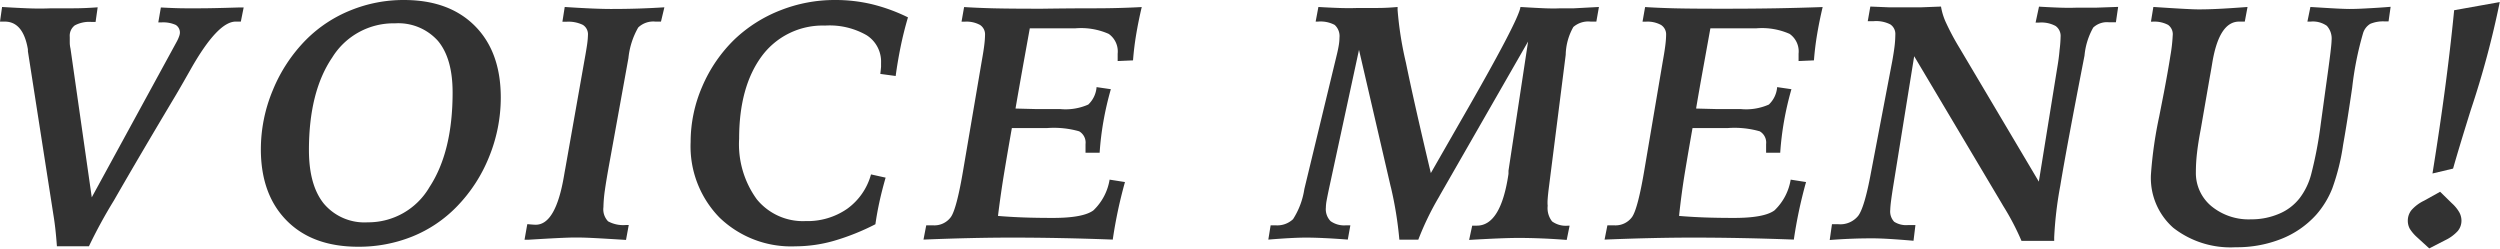 <svg xmlns="http://www.w3.org/2000/svg" viewBox="0 0 301.03 29.94"><defs><style>.cls-1{fill:#323232;}</style></defs><title>top_voice_menu_title01</title><g id="レイヤー_2" data-name="レイヤー 2"><g id="layout"><path class="cls-1" d="M6.85,29.61q-.08-1.09-.18-2T6.42,25.8L3.36,6.17q0-.08,0-.23Q2.79,2.6.57,2.6H0L.25.84Q1.83.94,3.31,1T6.17,1Q7.32,1,8.76,1t3-.12l-.25,1.76H11a3.71,3.71,0,0,0-2,.42,1.57,1.57,0,0,0-.6,1.38q0,.33,0,.68t.09.74l2.56,17.9L21.29,5a4.21,4.21,0,0,0,.28-.63A1.52,1.52,0,0,0,21.66,4a1.08,1.08,0,0,0-.5-1,3.7,3.7,0,0,0-1.75-.3h-.35l.31-1.8Q21.25,1,22.3,1T24.1,1Q25.53,1,28.75.9l.59,0L29,2.6l-.22,0h-.4q-2.17,0-5.43,5.76-1.13,2-1.83,3.18-4.41,7.38-7.41,12.61a60.34,60.34,0,0,0-3,5.5H6.85Z"/><path class="cls-1" d="M31.41,18a18.47,18.47,0,0,1,1.44-7.14,18.67,18.67,0,0,1,4-6.07,16,16,0,0,1,5.35-3.54A16.9,16.9,0,0,1,48.63,0q5.45,0,8.56,3.13t3.11,8.62a18.89,18.89,0,0,1-1.4,7.12,18.35,18.35,0,0,1-3.89,6,15.6,15.6,0,0,1-5.34,3.6,17.2,17.2,0,0,1-6.55,1.24q-5.48,0-8.59-3.14T31.41,18ZM47.57,2.81A8.68,8.68,0,0,0,40,6.93q-2.8,4.12-2.8,11.14,0,4.25,1.81,6.47a6.39,6.39,0,0,0,5.26,2.23,8.53,8.53,0,0,0,7.45-4.25q2.78-4.25,2.78-11.38,0-4.1-1.76-6.21A6.4,6.4,0,0,0,47.57,2.81Z"/><path class="cls-1" d="M63.49,27l.14,0q.62.06.88.06,2.4,0,3.4-5.87.1-.59.16-.9l2.3-13q.2-1.09.32-1.9a9.85,9.85,0,0,0,.11-1.28A1.33,1.33,0,0,0,70.19,3a3.94,3.94,0,0,0-2-.38h-.47L68,.84q1.8.12,3.21.18t2.37.06q1.72,0,3.28-.05T80,.88L79.59,2.6l-.36,0-.32,0a2.63,2.63,0,0,0-2.06.71A9.25,9.25,0,0,0,75.67,7L73.46,19.2q-.45,2.44-.63,3.74a16.14,16.14,0,0,0-.17,2,2.09,2.09,0,0,0,.56,1.71,3.83,3.83,0,0,0,2.2.44h.29l-.33,1.8q-2.87-.18-4.11-.24t-2.1-.05q-1.23,0-5.6.27l-.41,0Z"/><path class="cls-1" d="M105.41,27a28,28,0,0,1-5,2,17,17,0,0,1-4.61.66,12.42,12.42,0,0,1-9.16-3.46,12.26,12.26,0,0,1-3.48-9.1,16.78,16.78,0,0,1,1.41-6.71,17.46,17.46,0,0,1,3.93-5.7A16.94,16.94,0,0,1,94,1.23,17.79,17.79,0,0,1,100.59,0,19,19,0,0,1,105,.51a21.31,21.31,0,0,1,4.33,1.58q-.53,1.8-.89,3.57t-.59,3.49L106,8.9q.06-.51.09-.85c0-.23,0-.39,0-.48a3.76,3.76,0,0,0-1.74-3.33,8.94,8.94,0,0,0-5-1.16,9.11,9.11,0,0,0-7.63,3.69Q89,10.46,89,16.71A11.28,11.28,0,0,0,91.13,24,7.16,7.16,0,0,0,97,26.62a8.39,8.39,0,0,0,5-1.47A7.55,7.55,0,0,0,104.88,21l1.76.39q-.45,1.56-.75,2.94T105.41,27Z"/><path class="cls-1" d="M111.53,27.13l.3,0h.48a2.46,2.46,0,0,0,2.19-1q.7-1,1.5-5.77L118.2,7.44q.25-1.39.33-2.11a10.57,10.57,0,0,0,.08-1.13A1.34,1.34,0,0,0,118,3a3.39,3.39,0,0,0-1.83-.39h-.39l.31-1.76q1.58.1,3.49.15t5.87.05Q129,1,131.83,1t5.65-.15q-.39,1.64-.66,3.24t-.39,3.18l-1.85.08q0-.18,0-.37t0-.51a2.58,2.58,0,0,0-1.08-2.39,8.21,8.21,0,0,0-4-.67H124l-.8,4.43q-.59,3.3-.92,5.23l2.35.06,3,0a6.76,6.76,0,0,0,3.41-.54,3.22,3.22,0,0,0,1-2.1l1.72.25a37.57,37.57,0,0,0-.89,3.85,35,35,0,0,0-.46,3.8l-1.7,0q0-.27,0-.52t0-.52a1.56,1.56,0,0,0-.77-1.54,11.11,11.11,0,0,0-3.85-.39h-4.25q-.45,2.54-.89,5.18T120.17,26q1.41.12,3,.18t3.63.06q3.63,0,4.86-.91a6.58,6.58,0,0,0,1.95-3.7l1.85.29q-.51,1.83-.87,3.55t-.6,3.38q-3.18-.12-6.23-.18t-5.95-.06q-2.34,0-5,.06t-5.61.18Z"/><path class="cls-1" d="M153,27.13l.28,0,.3,0a2.77,2.77,0,0,0,2.12-.74,9.25,9.25,0,0,0,1.36-3.63L161,6.46q.14-.59.22-1.1a6.08,6.08,0,0,0,.07-.83A1.82,1.82,0,0,0,160.71,3a3.62,3.62,0,0,0-2-.4h-.29l.33-1.76q1.31.08,2.51.12t2.25,0q1.13,0,2.33,0t2.45-.12a.39.39,0,0,0,0,.12,2.57,2.57,0,0,0,0,.29,42,42,0,0,0,1,6.3q1,4.88,3,13.29l3.61-6.3q7-12.14,7.18-13.7,1.91.12,3,.16t1.77,0q.66,0,1.68,0l3-.16-.31,1.76-.37,0-.33,0a2.73,2.73,0,0,0-2.07.65,7.06,7.06,0,0,0-.92,3.35l-2.05,16.16q-.08.64-.12,1.17t0,.84a2.59,2.59,0,0,0,.53,1.89,2.82,2.82,0,0,0,1.95.51H189l-.35,1.72q-1.52-.12-3-.18t-2.78-.06q-1,0-2.46.06t-3.51.18l.37-1.72.3,0,.26,0q2.89,0,3.81-6.23l0-.39L184,5,173.42,23.44l-.16.29a34.59,34.59,0,0,0-2.48,5.13H168.5a44.62,44.62,0,0,0-1-6.23l-.06-.23L163.64,6,160,22.85q-.18.86-.27,1.36a5.15,5.15,0,0,0-.08.79,2.06,2.06,0,0,0,.57,1.63,2.81,2.81,0,0,0,1.87.5h.51l-.31,1.72q-1.54-.12-2.82-.18t-2.2-.06q-.8,0-1.93.06t-2.62.18Z"/><path class="cls-1" d="M193.55,27.13l.3,0h.48a2.46,2.46,0,0,0,2.19-1q.7-1,1.5-5.77l2.19-12.92q.25-1.39.33-2.11a10.68,10.68,0,0,0,.08-1.13A1.34,1.34,0,0,0,200,3a3.39,3.39,0,0,0-1.83-.39h-.39l.31-1.76q1.58.1,3.49.15t5.87.05q3.59,0,6.37-.05t5.65-.15q-.39,1.64-.66,3.24t-.39,3.18l-1.85.08q0-.18,0-.37c0-.12,0-.29,0-.51a2.58,2.58,0,0,0-1.08-2.39,8.21,8.21,0,0,0-4-.67h-5.54l-.8,4.43q-.6,3.3-.92,5.23l2.35.06,3,0a6.76,6.76,0,0,0,3.41-.54,3.23,3.23,0,0,0,1-2.1l1.72.25a37.6,37.6,0,0,0-.89,3.85,35,35,0,0,0-.46,3.8l-1.7,0c0-.18,0-.35,0-.52s0-.35,0-.52a1.56,1.56,0,0,0-.77-1.54,11.11,11.11,0,0,0-3.84-.39h-4.25q-.45,2.54-.89,5.18T202.18,26q1.42.12,3,.18t3.63.06q3.63,0,4.86-.91a6.58,6.58,0,0,0,1.95-3.7l1.85.29q-.51,1.83-.87,3.55t-.6,3.38q-3.18-.12-6.23-.18t-5.95-.06q-2.34,0-5,.06t-5.61.18Z"/><path class="cls-1" d="M220.59,27l.31,0h.47a2.77,2.77,0,0,0,2.37-1q.77-1,1.55-5.23l2.56-13.41q.18-1,.28-1.8a12.65,12.65,0,0,0,.09-1.37,1.38,1.38,0,0,0-.6-1.25,3.75,3.75,0,0,0-2-.39l-.34,0-.38,0,.31-1.76,2.19.09,1.83,0,2.15,0,2.34-.09a7.5,7.5,0,0,0,.63,2,29.82,29.82,0,0,0,1.61,3l9.54,16.08L247.7,8.26Q247.92,7,248,6a14.21,14.21,0,0,0,.12-1.56,1.47,1.47,0,0,0-.6-1.31,3.59,3.59,0,0,0-2-.41h-.41L245.52.8q1.31.08,2.47.12t2.14,0l2.35,0,2.57-.09-.27,1.85-.35,0h-.51a2.41,2.41,0,0,0-1.87.64A8.42,8.42,0,0,0,251,6.69q-2.19,11.24-2.92,15.69a45.42,45.42,0,0,0-.73,6.19V29h-3.94a30.38,30.38,0,0,0-2.21-4.22l-.18-.31L230.49,6.77,228,22.21q-.18,1.11-.28,1.86t-.11,1.18a1.82,1.82,0,0,0,.47,1.45,2.66,2.66,0,0,0,1.68.4h.51l.37,0-.23,1.89q-1.6-.14-2.93-.22t-2.26-.07q-1.13,0-2.37.05t-2.53.15Z"/><path class="cls-1" d="M259.29.84h.06q4.29.29,5.39.29t2.31-.06q1.32-.06,3.58-.23l-.33,1.76-.36,0-.32,0q-2.42,0-3.24,5-.18,1.09-.29,1.66L265,15.54q-.31,1.62-.45,2.85a20.05,20.05,0,0,0-.14,2.32,5.18,5.18,0,0,0,1.85,4.1,7.06,7.06,0,0,0,4.8,1.6,8.44,8.44,0,0,0,3.37-.67,6.12,6.12,0,0,0,2.49-1.9A8.15,8.15,0,0,0,278.29,21a48.54,48.54,0,0,0,1.16-6.1l.59-4.29q.39-2.77.55-4.07t.16-1.67a2.28,2.28,0,0,0-.57-1.76,2.92,2.92,0,0,0-1.95-.51h-.39L278.2.84l1.31.08q2.52.16,3.42.16T285.15,1q1.23-.06,2.71-.18l-.25,1.76h-.43a4,4,0,0,0-1.77.29A2,2,0,0,0,284.54,4a38.93,38.93,0,0,0-1.31,6.56q-.62,4.25-1.09,6.87a26.32,26.32,0,0,1-1.31,5.27,10.79,10.79,0,0,1-1.95,3.18,11.2,11.2,0,0,1-4.19,2.89,14.48,14.48,0,0,1-5.47,1,11.2,11.2,0,0,1-7.53-2.34A8,8,0,0,1,259,21,49.87,49.87,0,0,1,260,14l.57-2.91q.51-2.69.78-4.43a19.13,19.13,0,0,0,.27-2.38A1.39,1.39,0,0,0,261.07,3a3.53,3.53,0,0,0-1.9-.39H259Z"/><path class="cls-1" d="M293.82,23.09l1.42,1.39a4.41,4.41,0,0,1,.88,1.07,2.13,2.13,0,0,1,.27,1,1.94,1.94,0,0,1-.44,1.26,4.83,4.83,0,0,1-1.49,1.1l-1.95,1L291,28.53a4.71,4.71,0,0,1-.84-1,2,2,0,0,1-.23-.94,2,2,0,0,1,.45-1.3,4.76,4.76,0,0,1,1.5-1.12ZM301,.25a110.25,110.25,0,0,1-3.49,13q-1.44,4.61-2.13,7.05l-2.48.59q.86-5.33,1.51-10.2t1.1-9.46Z"/></g></g></svg>